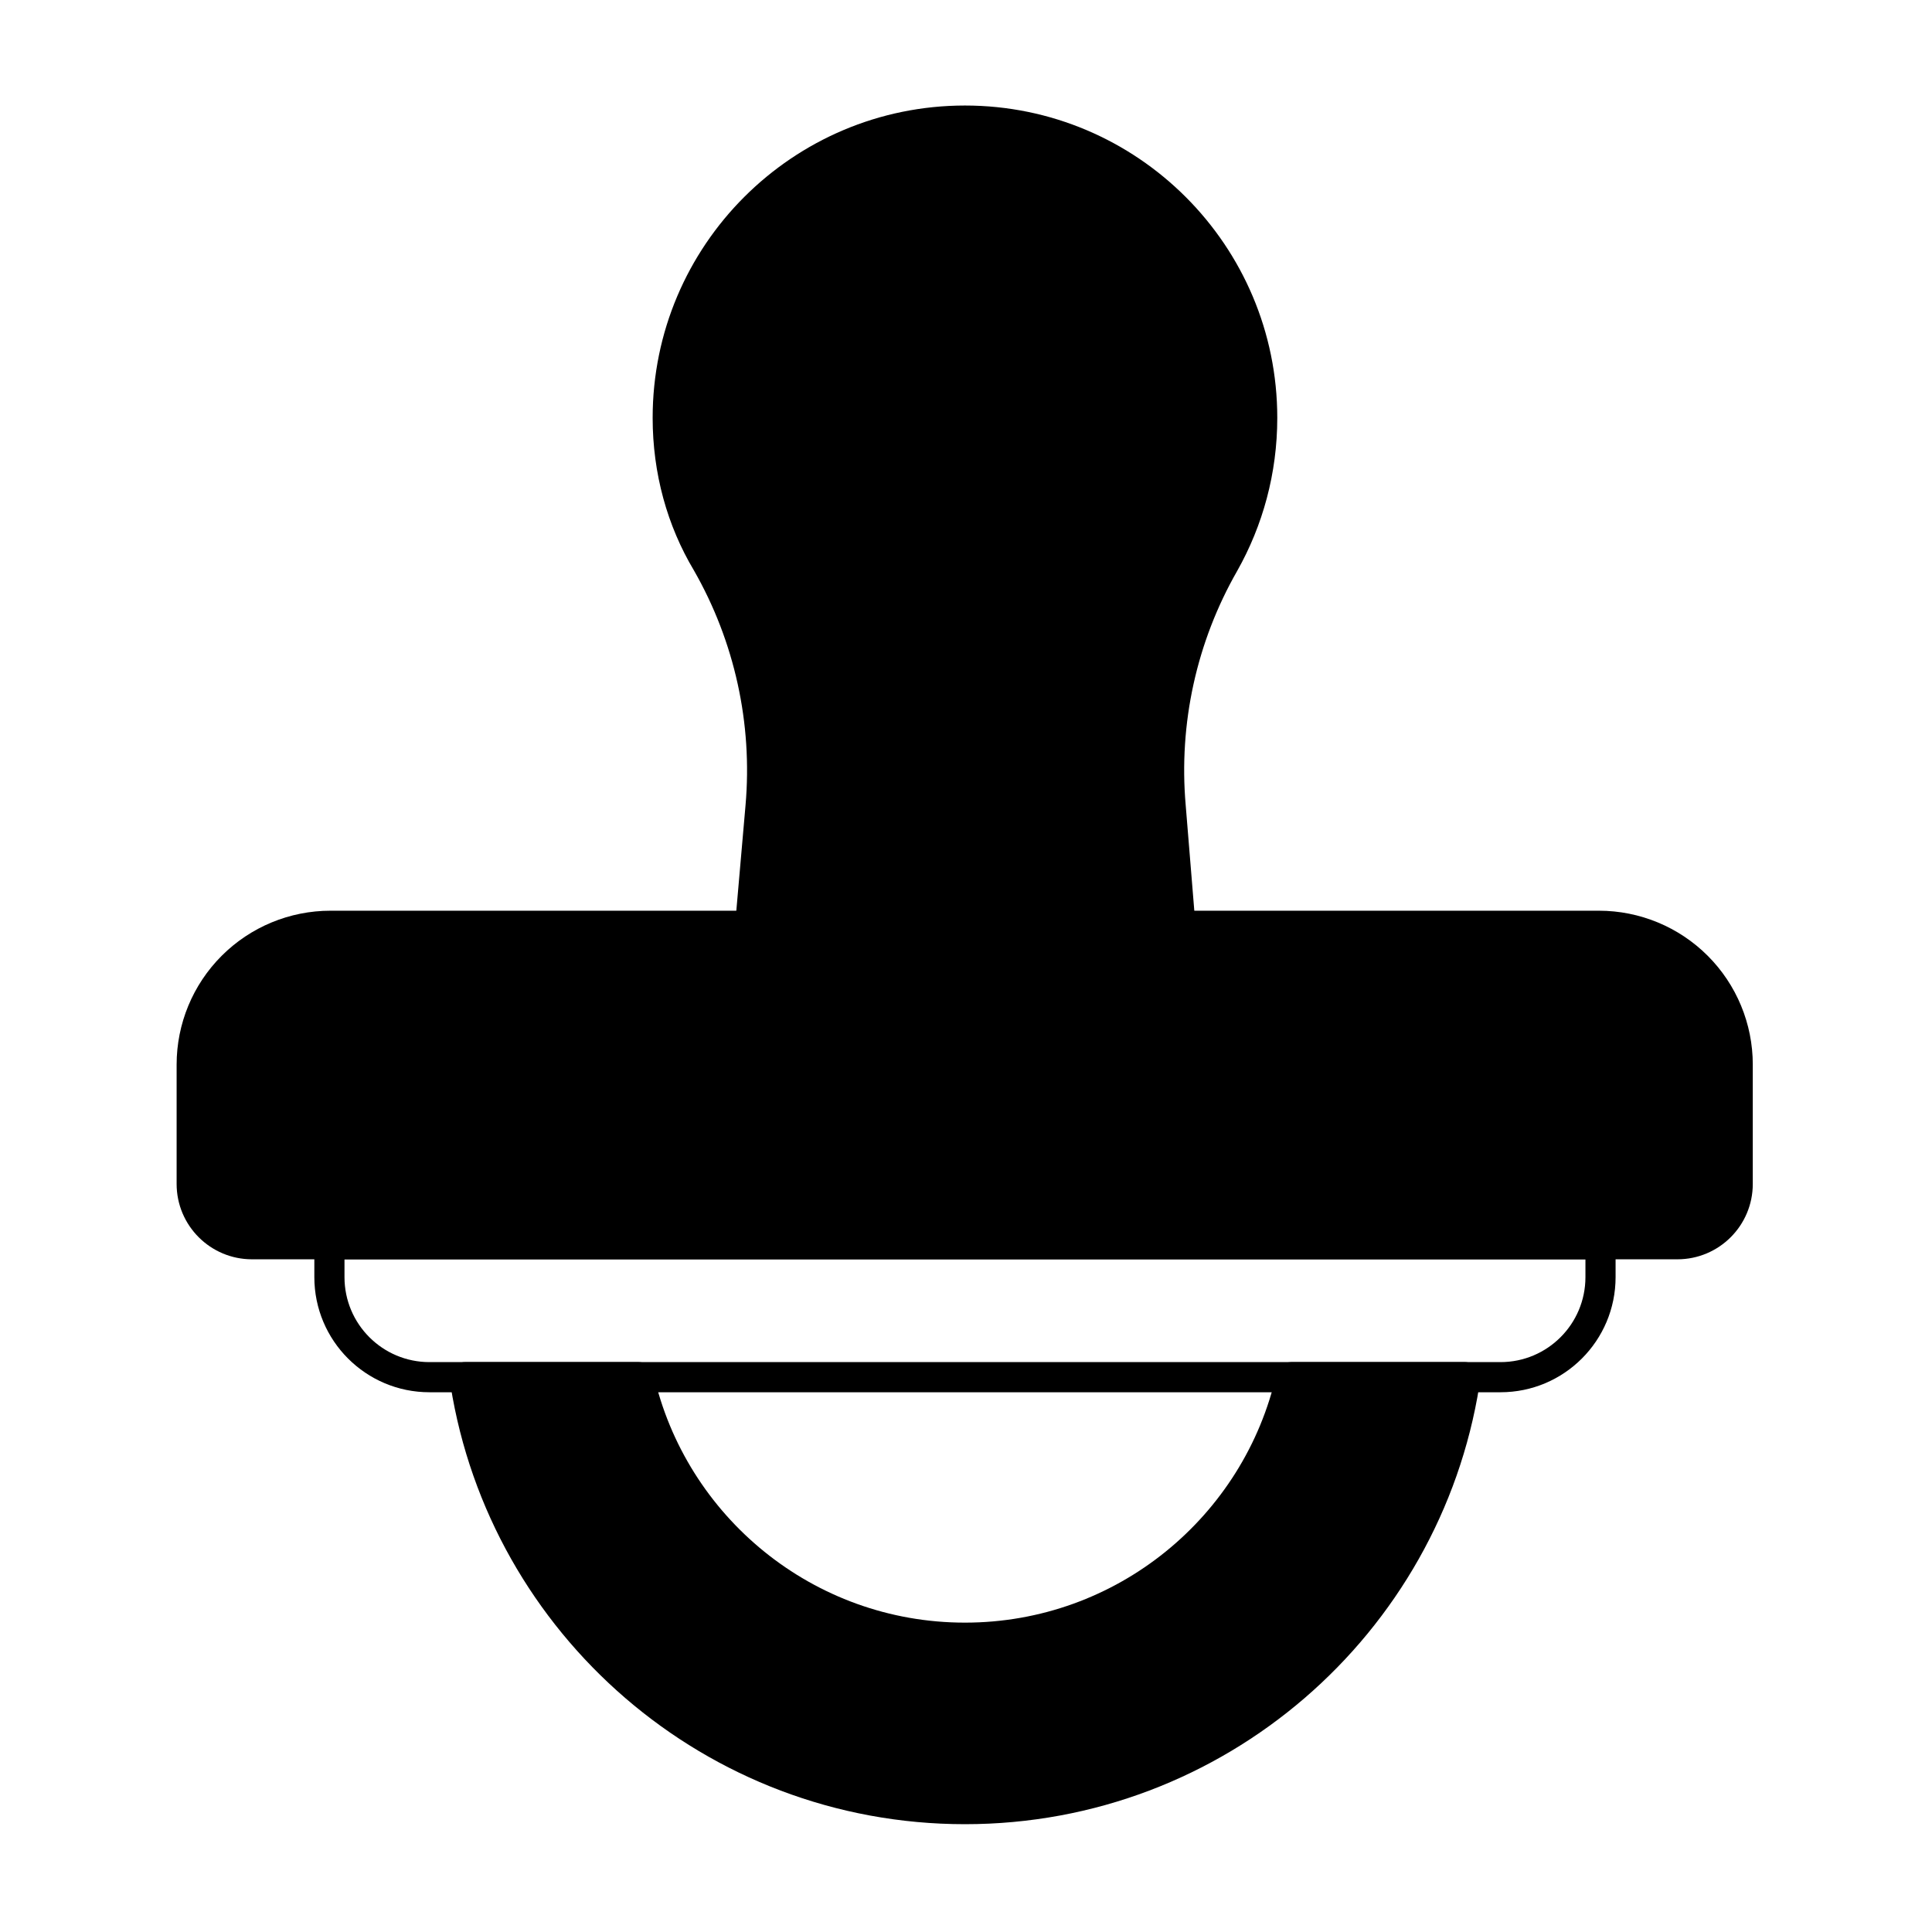 <?xml version="1.0" encoding="UTF-8" standalone="no"?><!-- icon666.com - MILLIONS OF FREE VECTOR ICONS --><svg width="1024" height="1024" clip-rule="evenodd" fill-rule="evenodd" stroke-linejoin="round" stroke-miterlimit="2" viewBox="0 0 267 267" xmlns="http://www.w3.org/2000/svg"><path d="m45.621 169.868c-1.056 0-1.945.79-2.069 1.838-.073.618-.111 1.247-.111 1.885v2.908c0 8.787 7.123 15.909 15.91 15.909h148.012c8.786 0 15.909-7.122 15.909-15.909 0-.966 0-1.941 0-2.908 0-.638-.038-1.267-.111-1.885-.124-1.048-1.013-1.838-2.069-1.838zm1.987 4.166h171.497v2.465c0 6.486-5.257 11.743-11.742 11.743-32.831 0-115.182 0-148.012 0-6.486 0-11.743-5.257-11.743-11.743z"/><path d="m204.536 190.324c-.001-1.15-.933-2.082-2.084-2.082h-24.017c-.973 0-1.817.674-2.032 1.624-4.44 19.673-22.04 34.38-43.046 34.38s-38.606-14.707-43.047-34.38c-.214-.95-1.058-1.624-2.032-1.624h-24.017c-1.15 0-2.083.932-2.083 2.082 0 .389.03.779.092 1.168 5.464 34.332 35.23 60.609 71.087 60.609 35.856 0 65.622-26.277 71.086-60.609.062-.389.093-.779.093-1.168z"/><path d="m242.233 147.124c0-5.64-2.24-11.048-6.228-15.036s-9.397-6.229-15.037-6.229c-40.579 0-134.714 0-175.293 0-5.64 0-11.049 2.241-15.037 6.229s-6.228 9.396-6.228 15.036v16.494c0 5.753 4.663 10.416 10.416 10.416h196.991c5.753 0 10.416-4.663 10.416-10.416 0-4.677 0-10.717 0-16.494z"/><path d="m101.592 127.761c-.05.582.145 1.159.54 1.589.395.431.952.676 1.536.676h59.464c.583 0 1.139-.244 1.533-.673.395-.428.592-1.002.543-1.583-.472-5.684-.935-11.333-1.346-16.488 0-.005 0-.01-.001-.015-.983-11.262 1.5-22.555 7.117-32.365.003-.004.005-.008.007-.012 3.522-6.251 5.533-13.465 5.533-21.145 0-23.822-19.34-43.162-43.161-43.162-23.822 0-43.162 19.34-43.162 43.162 0 7.69 2.016 14.913 5.702 21.082 5.63 9.838 8.12 21.163 7.134 32.455 0 .001-1.439 16.479-1.439 16.479z"/></svg>